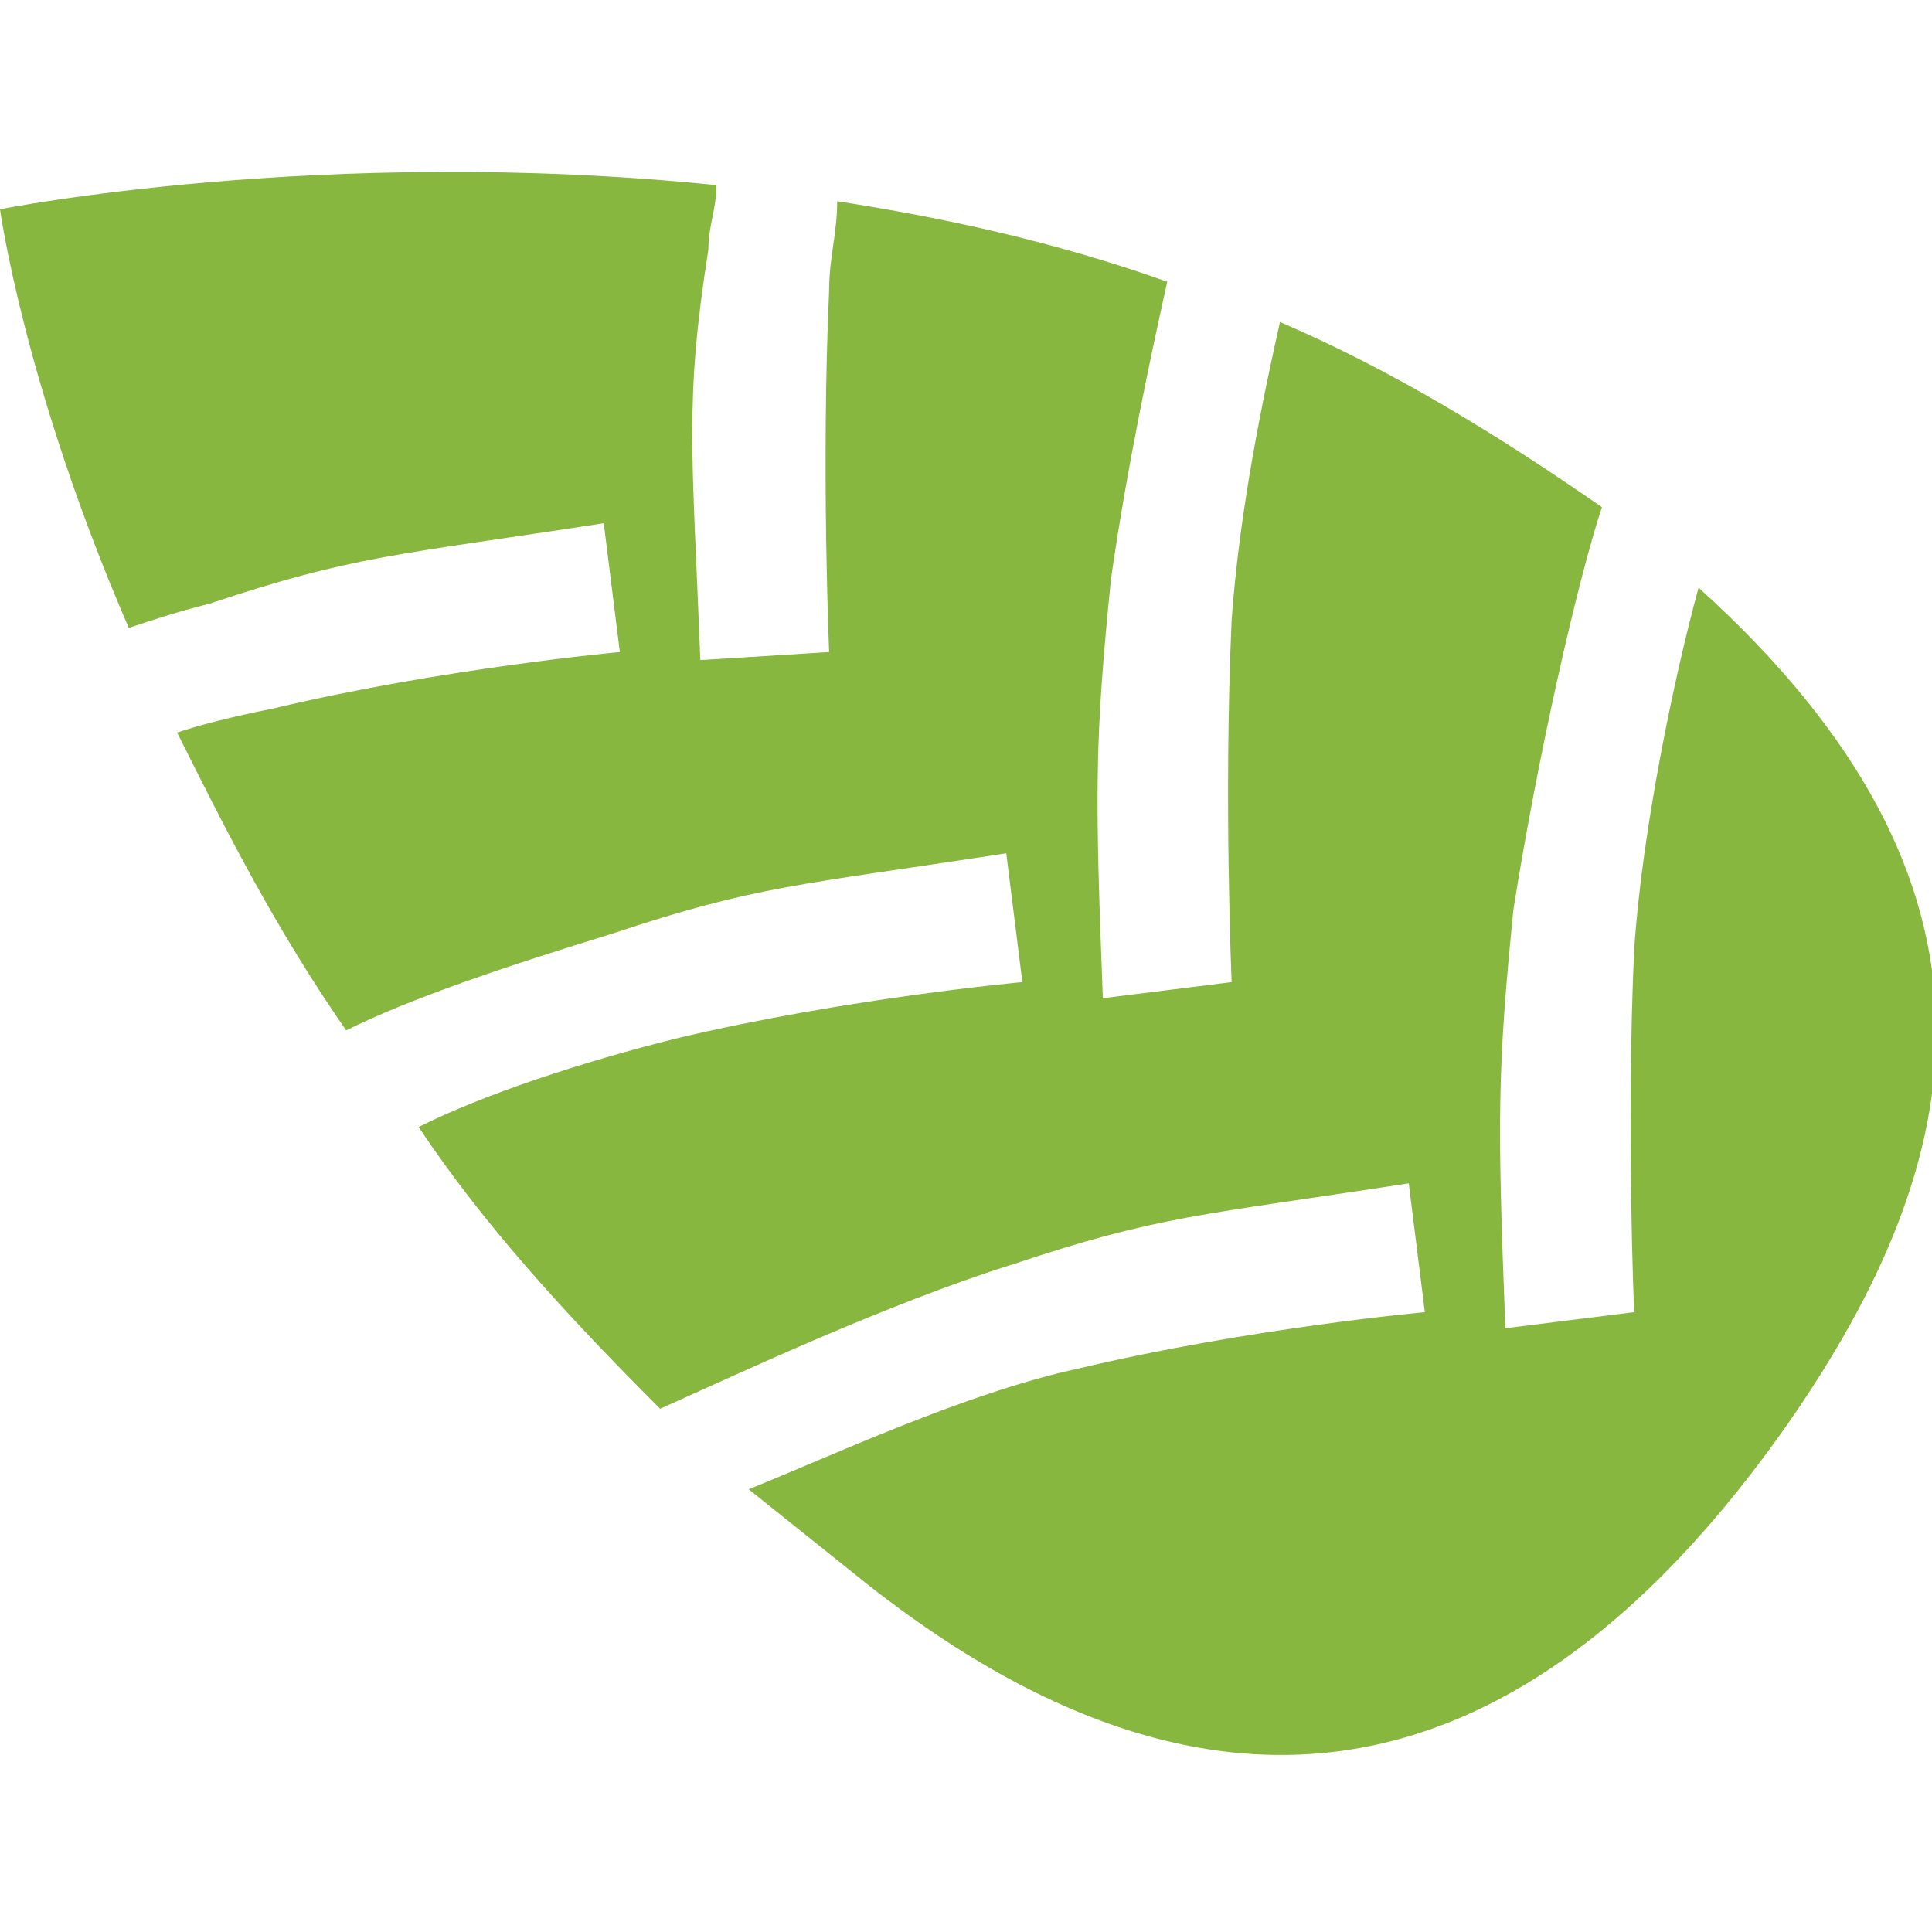 <?xml version="1.0" encoding="UTF-8"?>
<!-- Generator: Adobe Illustrator 27.2.0, SVG Export Plug-In . SVG Version: 6.00 Build 0)  -->
<svg xmlns="http://www.w3.org/2000/svg" xmlns:xlink="http://www.w3.org/1999/xlink" version="1.1" id="Lag_1" x="0px" y="0px" width="24px" height="24px" viewBox="0 0 24 24" style="enable-background:new 0 0 24 24;" xml:space="preserve">
<style type="text/css">
	.st0{fill:#88B73F;}
</style>
<path class="st0" d="M21.1,7.3c-0.3,1.1-0.7,3-0.8,4.5c-0.1,2.2,0,4.5,0,4.5l-1.6,0.2c-0.1-2.6-0.1-3.2,0.1-5.2  c0.3-1.9,0.8-4.1,1.1-5c-1.3-0.9-2.6-1.7-4-2.3c-0.2,0.9-0.5,2.3-0.6,3.7c-0.1,2.2,0,4.5,0,4.5l-1.6,0.2c-0.1-2.6-0.1-3.2,0.1-5.2  c0.2-1.4,0.5-2.8,0.7-3.7c-1.4-0.5-2.8-0.8-4.1-1c0,0.4-0.1,0.7-0.1,1.1c-0.1,2.2,0,4.5,0,4.5L8.7,8.2C8.6,5.6,8.5,5,8.8,3.1  c0-0.3,0.1-0.5,0.1-0.8C4,1.8,0,2.6,0,2.6s0.3,2.2,1.6,5.2c0.3-0.1,0.6-0.2,1-0.3c1.8-0.6,2.3-0.6,4.9-1l0.2,1.6  c0,0-2.2,0.2-4.3,0.7C2.9,8.9,2.5,9,2.2,9.1c0.6,1.2,1.2,2.4,2.1,3.7c0.8-0.4,2-0.8,3.3-1.2c1.8-0.6,2.3-0.6,4.9-1l0.2,1.6  c0,0-2.2,0.2-4.3,0.7c-1.2,0.3-2.4,0.7-3.2,1.1c0.8,1.2,1.8,2.3,3,3.5c0.9-0.4,2.8-1.3,4.4-1.8c1.8-0.6,2.3-0.6,4.9-1l0.2,1.6  c0,0-2.2,0.2-4.3,0.7c-1.4,0.3-3.1,1.1-4.1,1.5c0.5,0.4,1,0.8,1.5,1.2c5.1,4,8.8,1.7,11.4-2C24.5,14.4,25.2,11,21.1,7.3z"></path>
</svg>
